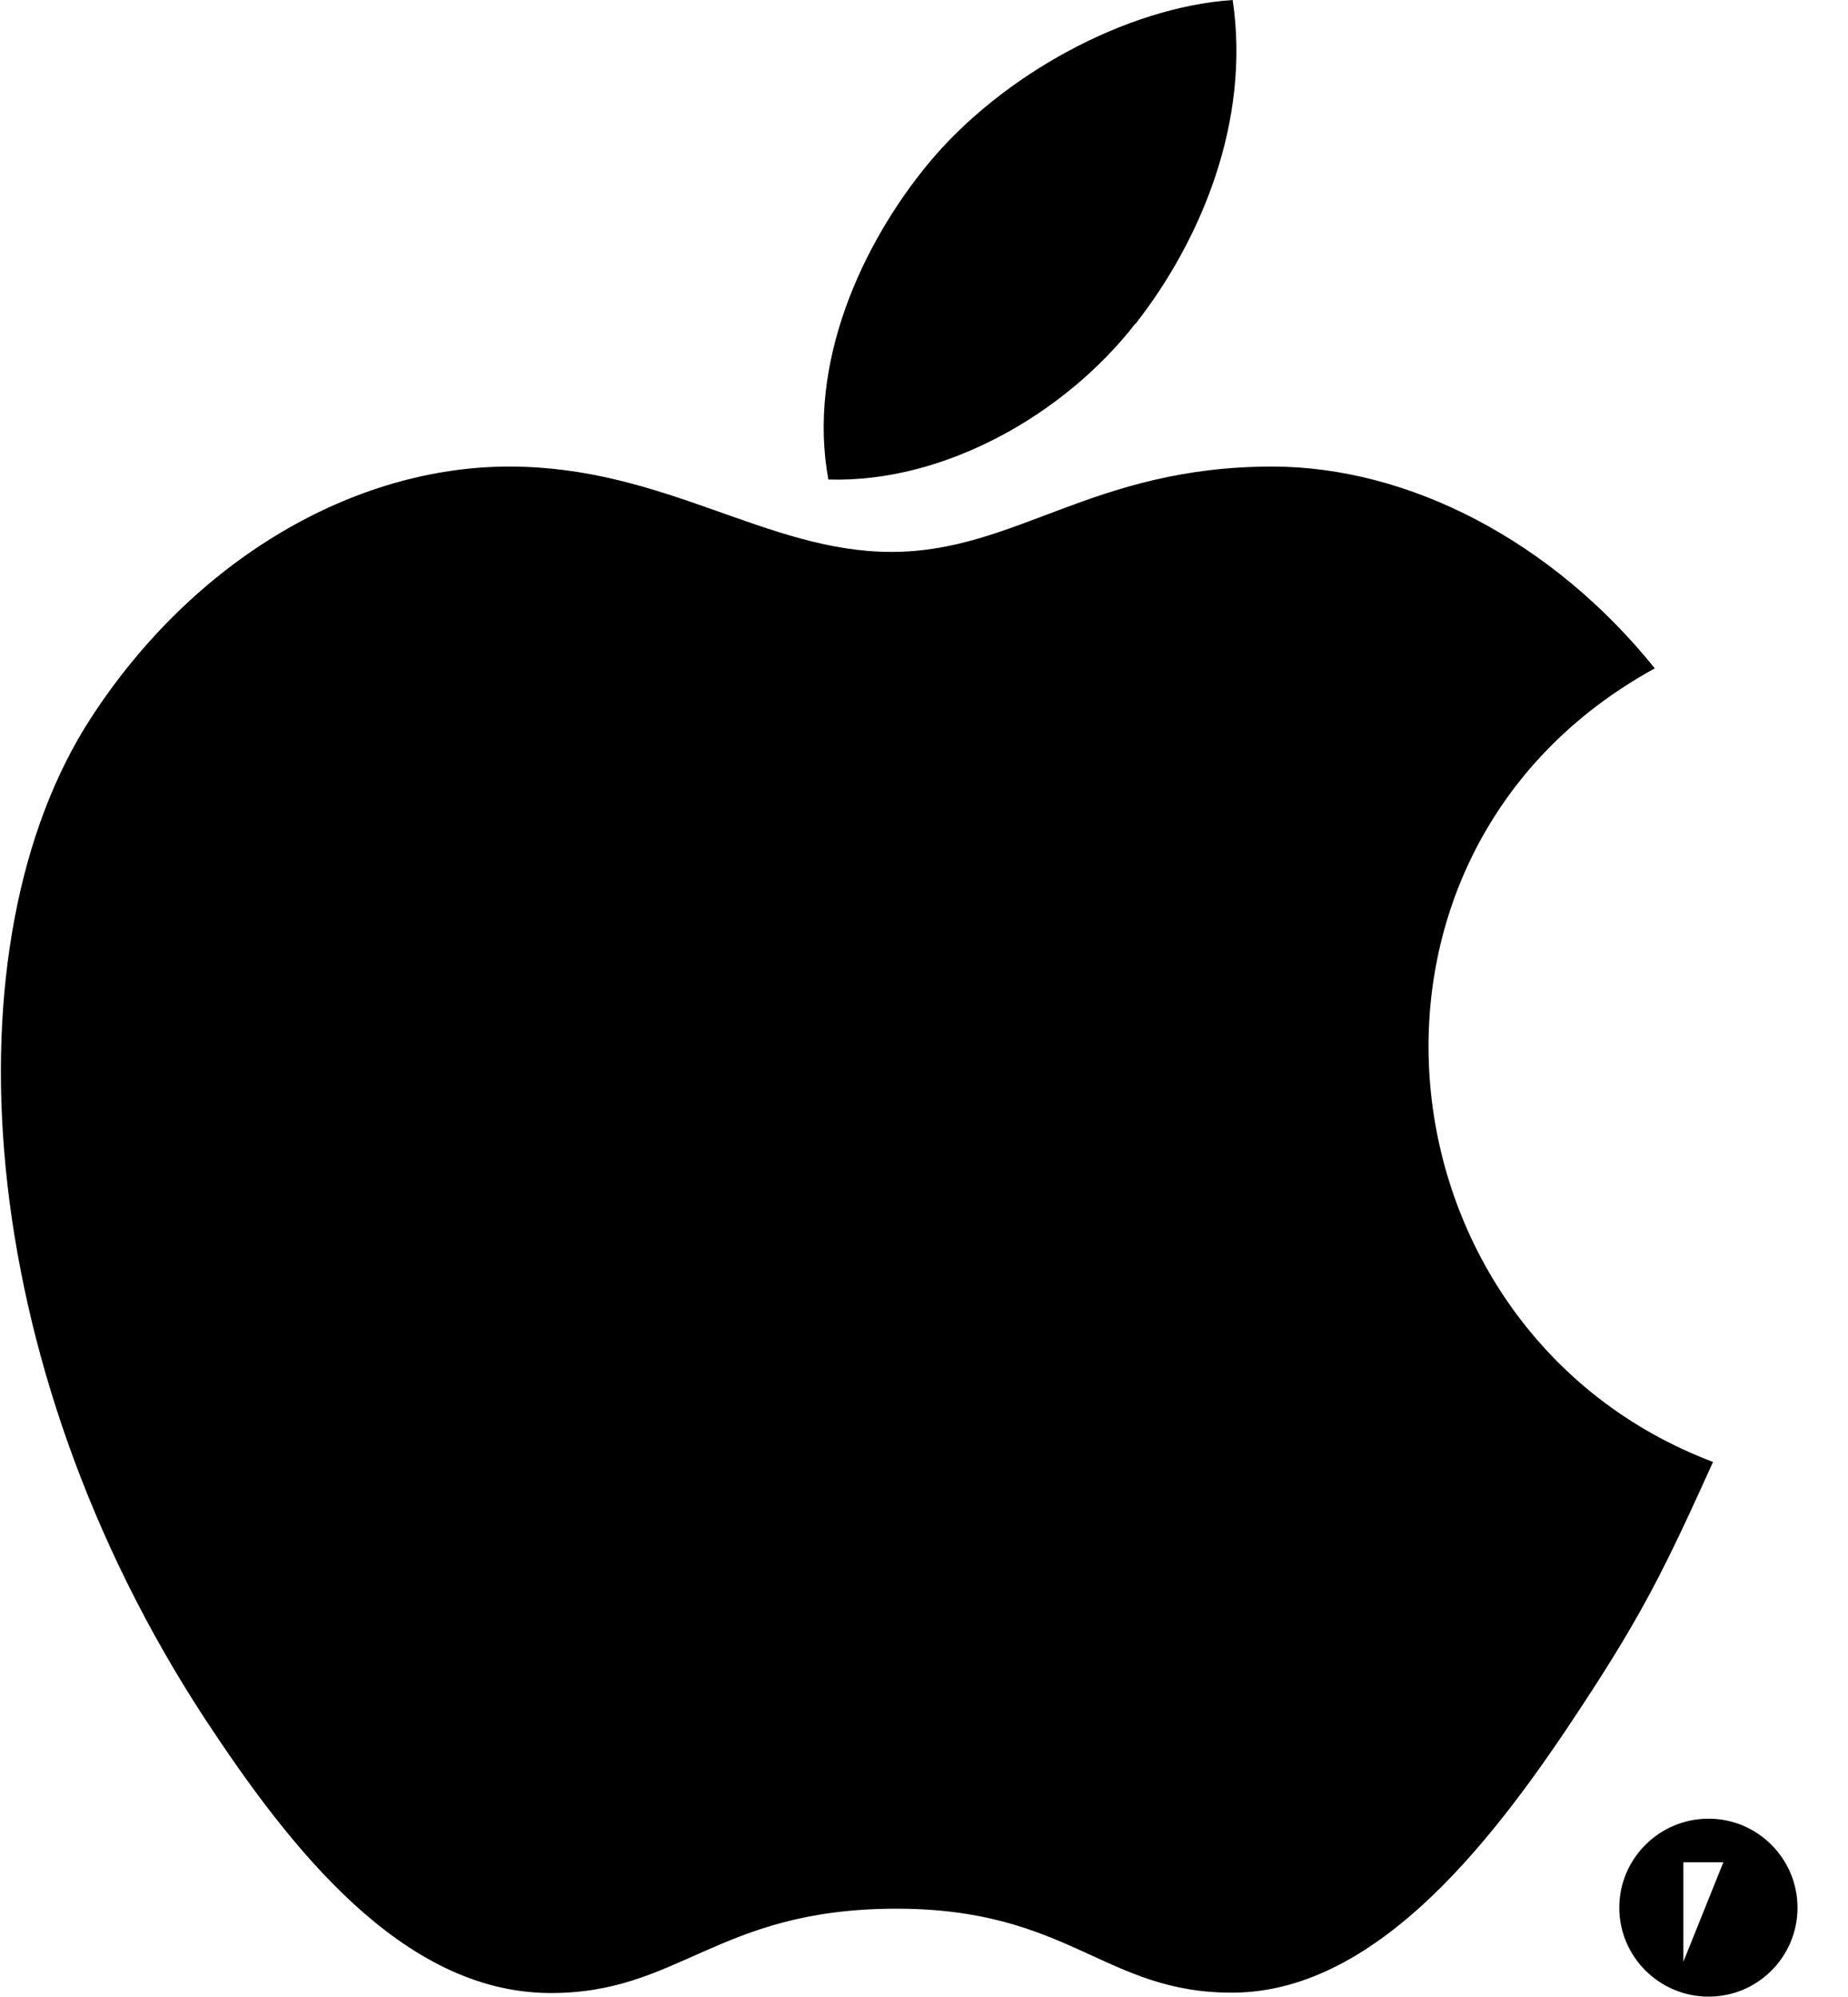 <svg width="25" height="27" viewBox="0 0 25 27" fill="none" xmlns="http://www.w3.org/2000/svg">
<g clip-path="url(#clip0_5459_331)">
<path fill-rule="evenodd" clip-rule="evenodd" d="M23.114 24.589C22.447 24.589 21.906 25.13 21.906 25.792C21.906 26.454 22.447 26.995 23.114 26.995C23.782 26.995 24.317 26.454 24.317 25.792C24.317 25.13 23.777 24.589 23.114 24.589ZM22.773 25.178H23.314L22.773 26.523V25.178Z" fill="black"/>
<path fill-rule="evenodd" clip-rule="evenodd" d="M22.389 9.04C21.001 7.311 19.053 6.308 17.211 6.308C14.776 6.308 13.748 7.462 12.058 7.462C10.368 7.462 8.994 6.308 6.89 6.308C4.785 6.308 2.623 7.564 1.23 9.708C-0.733 12.728 -0.397 18.407 2.779 23.249C3.918 24.978 5.433 26.927 7.421 26.946C9.184 26.961 9.686 25.821 12.082 25.806C14.479 25.792 14.932 26.956 16.695 26.941C18.682 26.922 20.285 24.769 21.42 23.035C22.233 21.797 22.54 21.169 23.174 19.766C18.575 18.027 17.835 11.529 22.389 9.035V9.04Z" fill="black"/>
<path fill-rule="evenodd" clip-rule="evenodd" d="M15.365 4.374C16.252 3.239 16.919 1.637 16.676 0C15.229 0.097 13.544 1.018 12.555 2.216C11.659 3.303 10.918 4.915 11.206 6.483C12.784 6.532 14.415 5.592 15.36 4.374H15.365Z" fill="black"/>
</g>
<defs>
<clipPath id="clip0_5459_331">
<rect width="24.311" height="27" fill="white" transform="translate(0.012)"/>
</clipPath>
</defs>
</svg>
